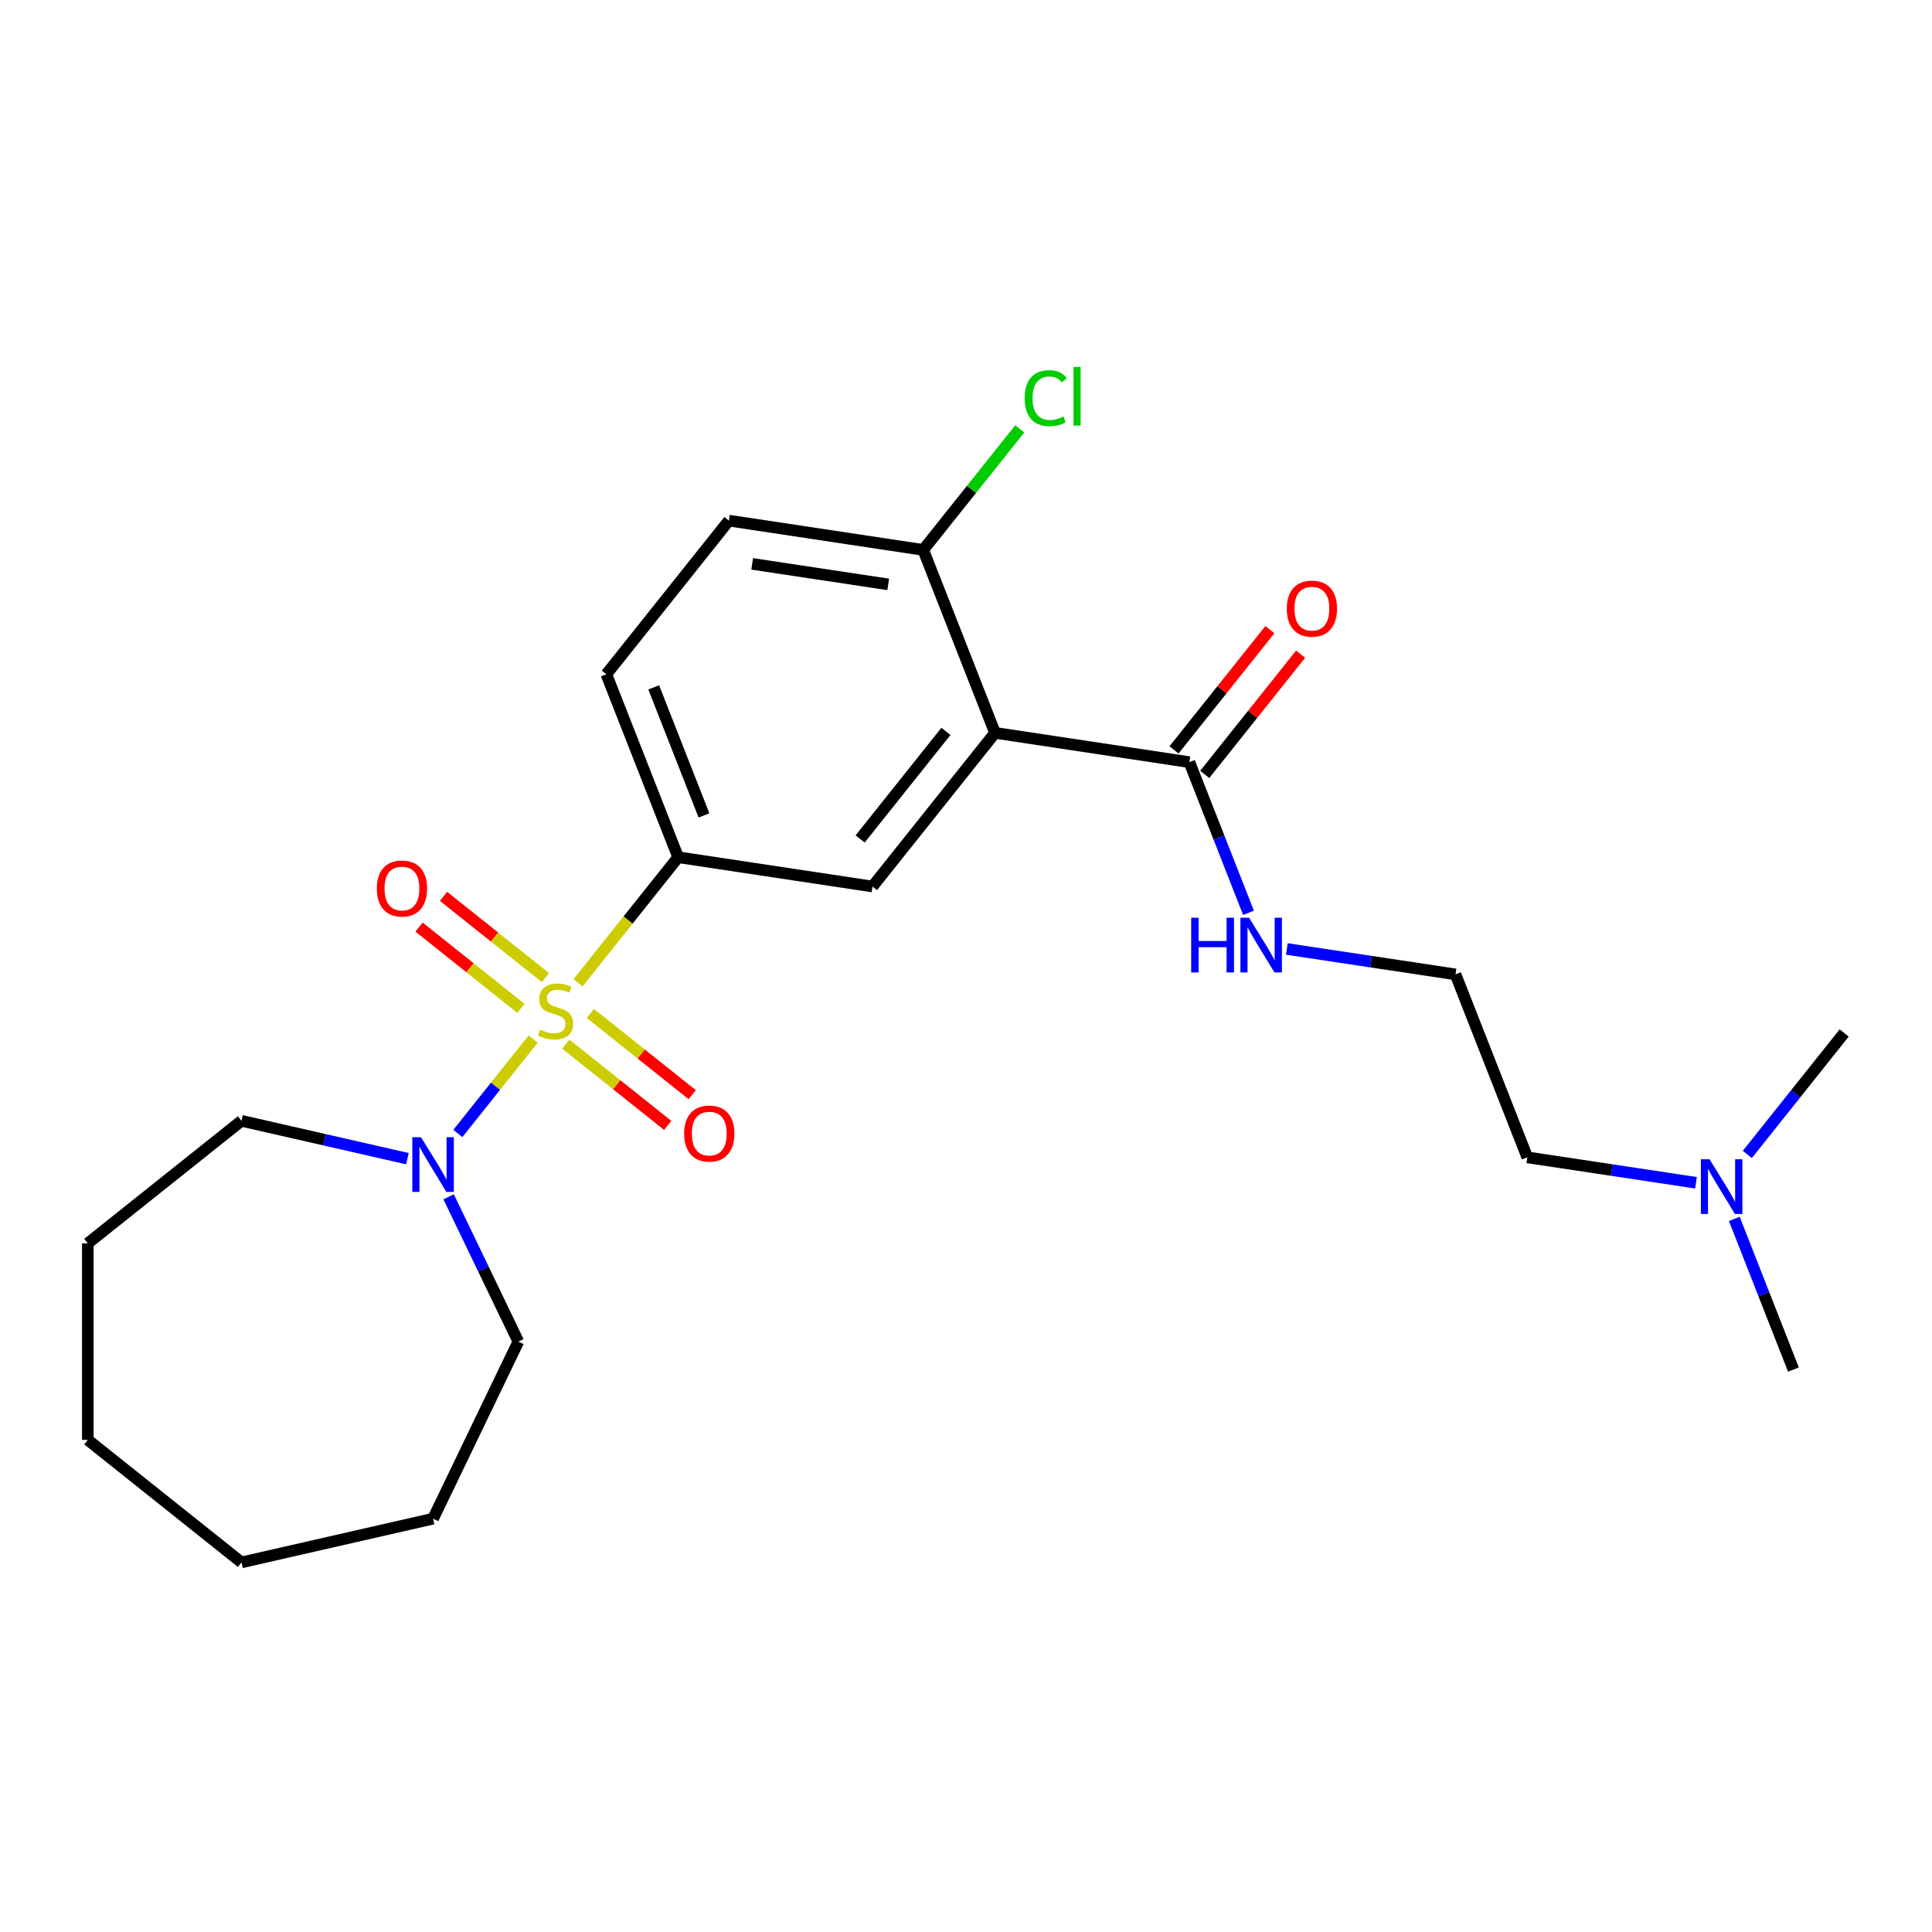 <?xml version='1.0' encoding='iso-8859-1'?>
<svg version='1.1' baseProfile='full'
              xmlns='http://www.w3.org/2000/svg'
                      xmlns:rdkit='http://www.rdkit.org/xml'
                      xmlns:xlink='http://www.w3.org/1999/xlink'
                  xml:space='preserve'
width='1000px' height='1000px' viewBox='0 0 1000 1000'>
<!-- END OF HEADER -->
<rect style='opacity:1.0;fill:#FFFFFF;stroke:none' width='1000' height='1000' x='0' y='0'> </rect>
<path class='bond-1' d='M 299.209,508.654 L 325.11,476.175' style='fill:none;fill-rule:evenodd;stroke:#CCCC00;stroke-width:6px;stroke-linecap:butt;stroke-linejoin:miter;stroke-opacity:1' />
<path class='bond-1' d='M 325.11,476.175 L 351.011,443.697' style='fill:none;fill-rule:evenodd;stroke:#000000;stroke-width:6px;stroke-linecap:butt;stroke-linejoin:miter;stroke-opacity:1' />
<path class='bond-2' d='M 275.963,537.804 L 256.471,562.246' style='fill:none;fill-rule:evenodd;stroke:#CCCC00;stroke-width:6px;stroke-linecap:butt;stroke-linejoin:miter;stroke-opacity:1' />
<path class='bond-2' d='M 256.471,562.246 L 236.978,586.689' style='fill:none;fill-rule:evenodd;stroke:#0000FF;stroke-width:6px;stroke-linecap:butt;stroke-linejoin:miter;stroke-opacity:1' />
<path class='bond-5' d='M 282.305,506.006 L 255.937,484.978' style='fill:none;fill-rule:evenodd;stroke:#CCCC00;stroke-width:6px;stroke-linecap:butt;stroke-linejoin:miter;stroke-opacity:1' />
<path class='bond-5' d='M 255.937,484.978 L 229.568,463.95' style='fill:none;fill-rule:evenodd;stroke:#FF0000;stroke-width:6px;stroke-linecap:butt;stroke-linejoin:miter;stroke-opacity:1' />
<path class='bond-5' d='M 269.621,521.913 L 243.252,500.884' style='fill:none;fill-rule:evenodd;stroke:#CCCC00;stroke-width:6px;stroke-linecap:butt;stroke-linejoin:miter;stroke-opacity:1' />
<path class='bond-5' d='M 243.252,500.884 L 216.883,479.856' style='fill:none;fill-rule:evenodd;stroke:#FF0000;stroke-width:6px;stroke-linecap:butt;stroke-linejoin:miter;stroke-opacity:1' />
<path class='bond-6' d='M 292.867,540.451 L 319.235,561.479' style='fill:none;fill-rule:evenodd;stroke:#CCCC00;stroke-width:6px;stroke-linecap:butt;stroke-linejoin:miter;stroke-opacity:1' />
<path class='bond-6' d='M 319.235,561.479 L 345.604,582.508' style='fill:none;fill-rule:evenodd;stroke:#FF0000;stroke-width:6px;stroke-linecap:butt;stroke-linejoin:miter;stroke-opacity:1' />
<path class='bond-6' d='M 305.552,524.545 L 331.92,545.573' style='fill:none;fill-rule:evenodd;stroke:#CCCC00;stroke-width:6px;stroke-linecap:butt;stroke-linejoin:miter;stroke-opacity:1' />
<path class='bond-6' d='M 331.92,545.573 L 358.289,566.601' style='fill:none;fill-rule:evenodd;stroke:#FF0000;stroke-width:6px;stroke-linecap:butt;stroke-linejoin:miter;stroke-opacity:1' />
<path class='bond-0' d='M 515.025,379.326 L 451.6,458.858' style='fill:none;fill-rule:evenodd;stroke:#000000;stroke-width:6px;stroke-linecap:butt;stroke-linejoin:miter;stroke-opacity:1' />
<path class='bond-0' d='M 489.604,378.571 L 445.207,434.243' style='fill:none;fill-rule:evenodd;stroke:#000000;stroke-width:6px;stroke-linecap:butt;stroke-linejoin:miter;stroke-opacity:1' />
<path class='bond-4' d='M 515.025,379.326 L 615.614,394.487' style='fill:none;fill-rule:evenodd;stroke:#000000;stroke-width:6px;stroke-linecap:butt;stroke-linejoin:miter;stroke-opacity:1' />
<path class='bond-25' d='M 515.025,379.326 L 477.86,284.633' style='fill:none;fill-rule:evenodd;stroke:#000000;stroke-width:6px;stroke-linecap:butt;stroke-linejoin:miter;stroke-opacity:1' />
<path class='bond-3' d='M 351.011,443.697 L 451.6,458.858' style='fill:none;fill-rule:evenodd;stroke:#000000;stroke-width:6px;stroke-linecap:butt;stroke-linejoin:miter;stroke-opacity:1' />
<path class='bond-8' d='M 351.011,443.697 L 313.846,349.003' style='fill:none;fill-rule:evenodd;stroke:#000000;stroke-width:6px;stroke-linecap:butt;stroke-linejoin:miter;stroke-opacity:1' />
<path class='bond-8' d='M 364.375,422.06 L 338.36,355.774' style='fill:none;fill-rule:evenodd;stroke:#000000;stroke-width:6px;stroke-linecap:butt;stroke-linejoin:miter;stroke-opacity:1' />
<path class='bond-14' d='M 232.205,619.464 L 250.252,656.938' style='fill:none;fill-rule:evenodd;stroke:#0000FF;stroke-width:6px;stroke-linecap:butt;stroke-linejoin:miter;stroke-opacity:1' />
<path class='bond-14' d='M 250.252,656.938 L 268.298,694.412' style='fill:none;fill-rule:evenodd;stroke:#000000;stroke-width:6px;stroke-linecap:butt;stroke-linejoin:miter;stroke-opacity:1' />
<path class='bond-15' d='M 210.878,599.729 L 167.932,589.927' style='fill:none;fill-rule:evenodd;stroke:#0000FF;stroke-width:6px;stroke-linecap:butt;stroke-linejoin:miter;stroke-opacity:1' />
<path class='bond-15' d='M 167.932,589.927 L 124.987,580.125' style='fill:none;fill-rule:evenodd;stroke:#000000;stroke-width:6px;stroke-linecap:butt;stroke-linejoin:miter;stroke-opacity:1' />
<path class='bond-9' d='M 623.567,400.83 L 648.38,369.715' style='fill:none;fill-rule:evenodd;stroke:#000000;stroke-width:6px;stroke-linecap:butt;stroke-linejoin:miter;stroke-opacity:1' />
<path class='bond-9' d='M 648.38,369.715 L 673.193,338.601' style='fill:none;fill-rule:evenodd;stroke:#FF0000;stroke-width:6px;stroke-linecap:butt;stroke-linejoin:miter;stroke-opacity:1' />
<path class='bond-9' d='M 607.66,388.145 L 632.473,357.03' style='fill:none;fill-rule:evenodd;stroke:#000000;stroke-width:6px;stroke-linecap:butt;stroke-linejoin:miter;stroke-opacity:1' />
<path class='bond-9' d='M 632.473,357.03 L 657.286,325.916' style='fill:none;fill-rule:evenodd;stroke:#FF0000;stroke-width:6px;stroke-linecap:butt;stroke-linejoin:miter;stroke-opacity:1' />
<path class='bond-10' d='M 615.614,394.487 L 630.918,433.483' style='fill:none;fill-rule:evenodd;stroke:#000000;stroke-width:6px;stroke-linecap:butt;stroke-linejoin:miter;stroke-opacity:1' />
<path class='bond-10' d='M 630.918,433.483 L 646.223,472.478' style='fill:none;fill-rule:evenodd;stroke:#0000FF;stroke-width:6px;stroke-linecap:butt;stroke-linejoin:miter;stroke-opacity:1' />
<path class='bond-7' d='M 477.86,284.633 L 377.271,269.471' style='fill:none;fill-rule:evenodd;stroke:#000000;stroke-width:6px;stroke-linecap:butt;stroke-linejoin:miter;stroke-opacity:1' />
<path class='bond-7' d='M 459.74,302.476 L 389.327,291.863' style='fill:none;fill-rule:evenodd;stroke:#000000;stroke-width:6px;stroke-linecap:butt;stroke-linejoin:miter;stroke-opacity:1' />
<path class='bond-12' d='M 477.86,284.633 L 502.841,253.308' style='fill:none;fill-rule:evenodd;stroke:#000000;stroke-width:6px;stroke-linecap:butt;stroke-linejoin:miter;stroke-opacity:1' />
<path class='bond-12' d='M 502.841,253.308 L 527.822,221.983' style='fill:none;fill-rule:evenodd;stroke:#00CC00;stroke-width:6px;stroke-linecap:butt;stroke-linejoin:miter;stroke-opacity:1' />
<path class='bond-11' d='M 313.846,349.003 L 377.271,269.471' style='fill:none;fill-rule:evenodd;stroke:#000000;stroke-width:6px;stroke-linecap:butt;stroke-linejoin:miter;stroke-opacity:1' />
<path class='bond-16' d='M 666.061,491.183 L 709.714,497.763' style='fill:none;fill-rule:evenodd;stroke:#0000FF;stroke-width:6px;stroke-linecap:butt;stroke-linejoin:miter;stroke-opacity:1' />
<path class='bond-16' d='M 709.714,497.763 L 753.367,504.342' style='fill:none;fill-rule:evenodd;stroke:#000000;stroke-width:6px;stroke-linecap:butt;stroke-linejoin:miter;stroke-opacity:1' />
<path class='bond-13' d='M 877.838,612.195 L 834.185,605.615' style='fill:none;fill-rule:evenodd;stroke:#0000FF;stroke-width:6px;stroke-linecap:butt;stroke-linejoin:miter;stroke-opacity:1' />
<path class='bond-13' d='M 834.185,605.615 L 790.532,599.036' style='fill:none;fill-rule:evenodd;stroke:#000000;stroke-width:6px;stroke-linecap:butt;stroke-linejoin:miter;stroke-opacity:1' />
<path class='bond-18' d='M 897.676,630.9 L 912.981,669.895' style='fill:none;fill-rule:evenodd;stroke:#0000FF;stroke-width:6px;stroke-linecap:butt;stroke-linejoin:miter;stroke-opacity:1' />
<path class='bond-18' d='M 912.981,669.895 L 928.285,708.89' style='fill:none;fill-rule:evenodd;stroke:#000000;stroke-width:6px;stroke-linecap:butt;stroke-linejoin:miter;stroke-opacity:1' />
<path class='bond-19' d='M 904.404,597.54 L 929.475,566.103' style='fill:none;fill-rule:evenodd;stroke:#0000FF;stroke-width:6px;stroke-linecap:butt;stroke-linejoin:miter;stroke-opacity:1' />
<path class='bond-19' d='M 929.475,566.103 L 954.545,534.665' style='fill:none;fill-rule:evenodd;stroke:#000000;stroke-width:6px;stroke-linecap:butt;stroke-linejoin:miter;stroke-opacity:1' />
<path class='bond-20' d='M 268.298,694.412 L 224.161,786.063' style='fill:none;fill-rule:evenodd;stroke:#000000;stroke-width:6px;stroke-linecap:butt;stroke-linejoin:miter;stroke-opacity:1' />
<path class='bond-21' d='M 124.987,580.125 L 45.455,643.549' style='fill:none;fill-rule:evenodd;stroke:#000000;stroke-width:6px;stroke-linecap:butt;stroke-linejoin:miter;stroke-opacity:1' />
<path class='bond-17' d='M 753.367,504.342 L 790.532,599.036' style='fill:none;fill-rule:evenodd;stroke:#000000;stroke-width:6px;stroke-linecap:butt;stroke-linejoin:miter;stroke-opacity:1' />
<path class='bond-22' d='M 224.161,786.063 L 124.987,808.699' style='fill:none;fill-rule:evenodd;stroke:#000000;stroke-width:6px;stroke-linecap:butt;stroke-linejoin:miter;stroke-opacity:1' />
<path class='bond-23' d='M 45.455,643.549 L 45.455,745.275' style='fill:none;fill-rule:evenodd;stroke:#000000;stroke-width:6px;stroke-linecap:butt;stroke-linejoin:miter;stroke-opacity:1' />
<path class='bond-24' d='M 124.987,808.699 L 45.455,745.275' style='fill:none;fill-rule:evenodd;stroke:#000000;stroke-width:6px;stroke-linecap:butt;stroke-linejoin:miter;stroke-opacity:1' />
<path  class='atom-0' d='M 279.586 532.949
Q 279.906 533.069, 281.226 533.629
Q 282.546 534.189, 283.986 534.549
Q 285.466 534.869, 286.906 534.869
Q 289.586 534.869, 291.146 533.589
Q 292.706 532.269, 292.706 529.989
Q 292.706 528.429, 291.906 527.469
Q 291.146 526.509, 289.946 525.989
Q 288.746 525.469, 286.746 524.869
Q 284.226 524.109, 282.706 523.389
Q 281.226 522.669, 280.146 521.149
Q 279.106 519.629, 279.106 517.069
Q 279.106 513.509, 281.506 511.309
Q 283.946 509.109, 288.746 509.109
Q 292.026 509.109, 295.746 510.669
L 294.826 513.749
Q 291.426 512.349, 288.866 512.349
Q 286.106 512.349, 284.586 513.509
Q 283.066 514.629, 283.106 516.589
Q 283.106 518.109, 283.866 519.029
Q 284.666 519.949, 285.786 520.469
Q 286.946 520.989, 288.866 521.589
Q 291.426 522.389, 292.946 523.189
Q 294.466 523.989, 295.546 525.629
Q 296.666 527.229, 296.666 529.989
Q 296.666 533.909, 294.026 536.029
Q 291.426 538.109, 287.066 538.109
Q 284.546 538.109, 282.626 537.549
Q 280.746 537.029, 278.506 536.109
L 279.586 532.949
' fill='#CCCC00'/>
<path  class='atom-3' d='M 217.901 588.601
L 227.181 603.601
Q 228.101 605.081, 229.581 607.761
Q 231.061 610.441, 231.141 610.601
L 231.141 588.601
L 234.901 588.601
L 234.901 616.921
L 231.021 616.921
L 221.061 600.521
Q 219.901 598.601, 218.661 596.401
Q 217.461 594.201, 217.101 593.521
L 217.101 616.921
L 213.421 616.921
L 213.421 588.601
L 217.901 588.601
' fill='#0000FF'/>
<path  class='atom-6' d='M 195.054 459.884
Q 195.054 453.084, 198.414 449.284
Q 201.774 445.484, 208.054 445.484
Q 214.334 445.484, 217.694 449.284
Q 221.054 453.084, 221.054 459.884
Q 221.054 466.764, 217.654 470.684
Q 214.254 474.564, 208.054 474.564
Q 201.814 474.564, 198.414 470.684
Q 195.054 466.804, 195.054 459.884
M 208.054 471.364
Q 212.374 471.364, 214.694 468.484
Q 217.054 465.564, 217.054 459.884
Q 217.054 454.324, 214.694 451.524
Q 212.374 448.684, 208.054 448.684
Q 203.734 448.684, 201.374 451.484
Q 199.054 454.284, 199.054 459.884
Q 199.054 465.604, 201.374 468.484
Q 203.734 471.364, 208.054 471.364
' fill='#FF0000'/>
<path  class='atom-7' d='M 354.118 586.733
Q 354.118 579.933, 357.478 576.133
Q 360.838 572.333, 367.118 572.333
Q 373.398 572.333, 376.758 576.133
Q 380.118 579.933, 380.118 586.733
Q 380.118 593.613, 376.718 597.533
Q 373.318 601.413, 367.118 601.413
Q 360.878 601.413, 357.478 597.533
Q 354.118 593.653, 354.118 586.733
M 367.118 598.213
Q 371.438 598.213, 373.758 595.333
Q 376.118 592.413, 376.118 586.733
Q 376.118 581.173, 373.758 578.373
Q 371.438 575.533, 367.118 575.533
Q 362.798 575.533, 360.438 578.333
Q 358.118 581.133, 358.118 586.733
Q 358.118 592.453, 360.438 595.333
Q 362.798 598.213, 367.118 598.213
' fill='#FF0000'/>
<path  class='atom-10' d='M 666.038 315.035
Q 666.038 308.235, 669.398 304.435
Q 672.758 300.635, 679.038 300.635
Q 685.318 300.635, 688.678 304.435
Q 692.038 308.235, 692.038 315.035
Q 692.038 321.915, 688.638 325.835
Q 685.238 329.715, 679.038 329.715
Q 672.798 329.715, 669.398 325.835
Q 666.038 321.955, 666.038 315.035
M 679.038 326.515
Q 683.358 326.515, 685.678 323.635
Q 688.038 320.715, 688.038 315.035
Q 688.038 309.475, 685.678 306.675
Q 683.358 303.835, 679.038 303.835
Q 674.718 303.835, 672.358 306.635
Q 670.038 309.435, 670.038 315.035
Q 670.038 320.755, 672.358 323.635
Q 674.718 326.515, 679.038 326.515
' fill='#FF0000'/>
<path  class='atom-11' d='M 616.558 475.021
L 620.398 475.021
L 620.398 487.061
L 634.878 487.061
L 634.878 475.021
L 638.718 475.021
L 638.718 503.341
L 634.878 503.341
L 634.878 490.261
L 620.398 490.261
L 620.398 503.341
L 616.558 503.341
L 616.558 475.021
' fill='#0000FF'/>
<path  class='atom-11' d='M 646.518 475.021
L 655.798 490.021
Q 656.718 491.501, 658.198 494.181
Q 659.678 496.861, 659.758 497.021
L 659.758 475.021
L 663.518 475.021
L 663.518 503.341
L 659.638 503.341
L 649.678 486.941
Q 648.518 485.021, 647.278 482.821
Q 646.078 480.621, 645.718 479.941
L 645.718 503.341
L 642.038 503.341
L 642.038 475.021
L 646.518 475.021
' fill='#0000FF'/>
<path  class='atom-13' d='M 530.365 206.081
Q 530.365 199.041, 533.645 195.361
Q 536.965 191.641, 543.245 191.641
Q 549.085 191.641, 552.205 195.761
L 549.565 197.921
Q 547.285 194.921, 543.245 194.921
Q 538.965 194.921, 536.685 197.801
Q 534.445 200.641, 534.445 206.081
Q 534.445 211.681, 536.765 214.561
Q 539.125 217.441, 543.685 217.441
Q 546.805 217.441, 550.445 215.561
L 551.565 218.561
Q 550.085 219.521, 547.845 220.081
Q 545.605 220.641, 543.125 220.641
Q 536.965 220.641, 533.645 216.881
Q 530.365 213.121, 530.365 206.081
' fill='#00CC00'/>
<path  class='atom-13' d='M 555.645 189.921
L 559.325 189.921
L 559.325 220.281
L 555.645 220.281
L 555.645 189.921
' fill='#00CC00'/>
<path  class='atom-14' d='M 884.861 600.037
L 894.141 615.037
Q 895.061 616.517, 896.541 619.197
Q 898.021 621.877, 898.101 622.037
L 898.101 600.037
L 901.861 600.037
L 901.861 628.357
L 897.981 628.357
L 888.021 611.957
Q 886.861 610.037, 885.621 607.837
Q 884.421 605.637, 884.061 604.957
L 884.061 628.357
L 880.381 628.357
L 880.381 600.037
L 884.861 600.037
' fill='#0000FF'/>
</svg>
